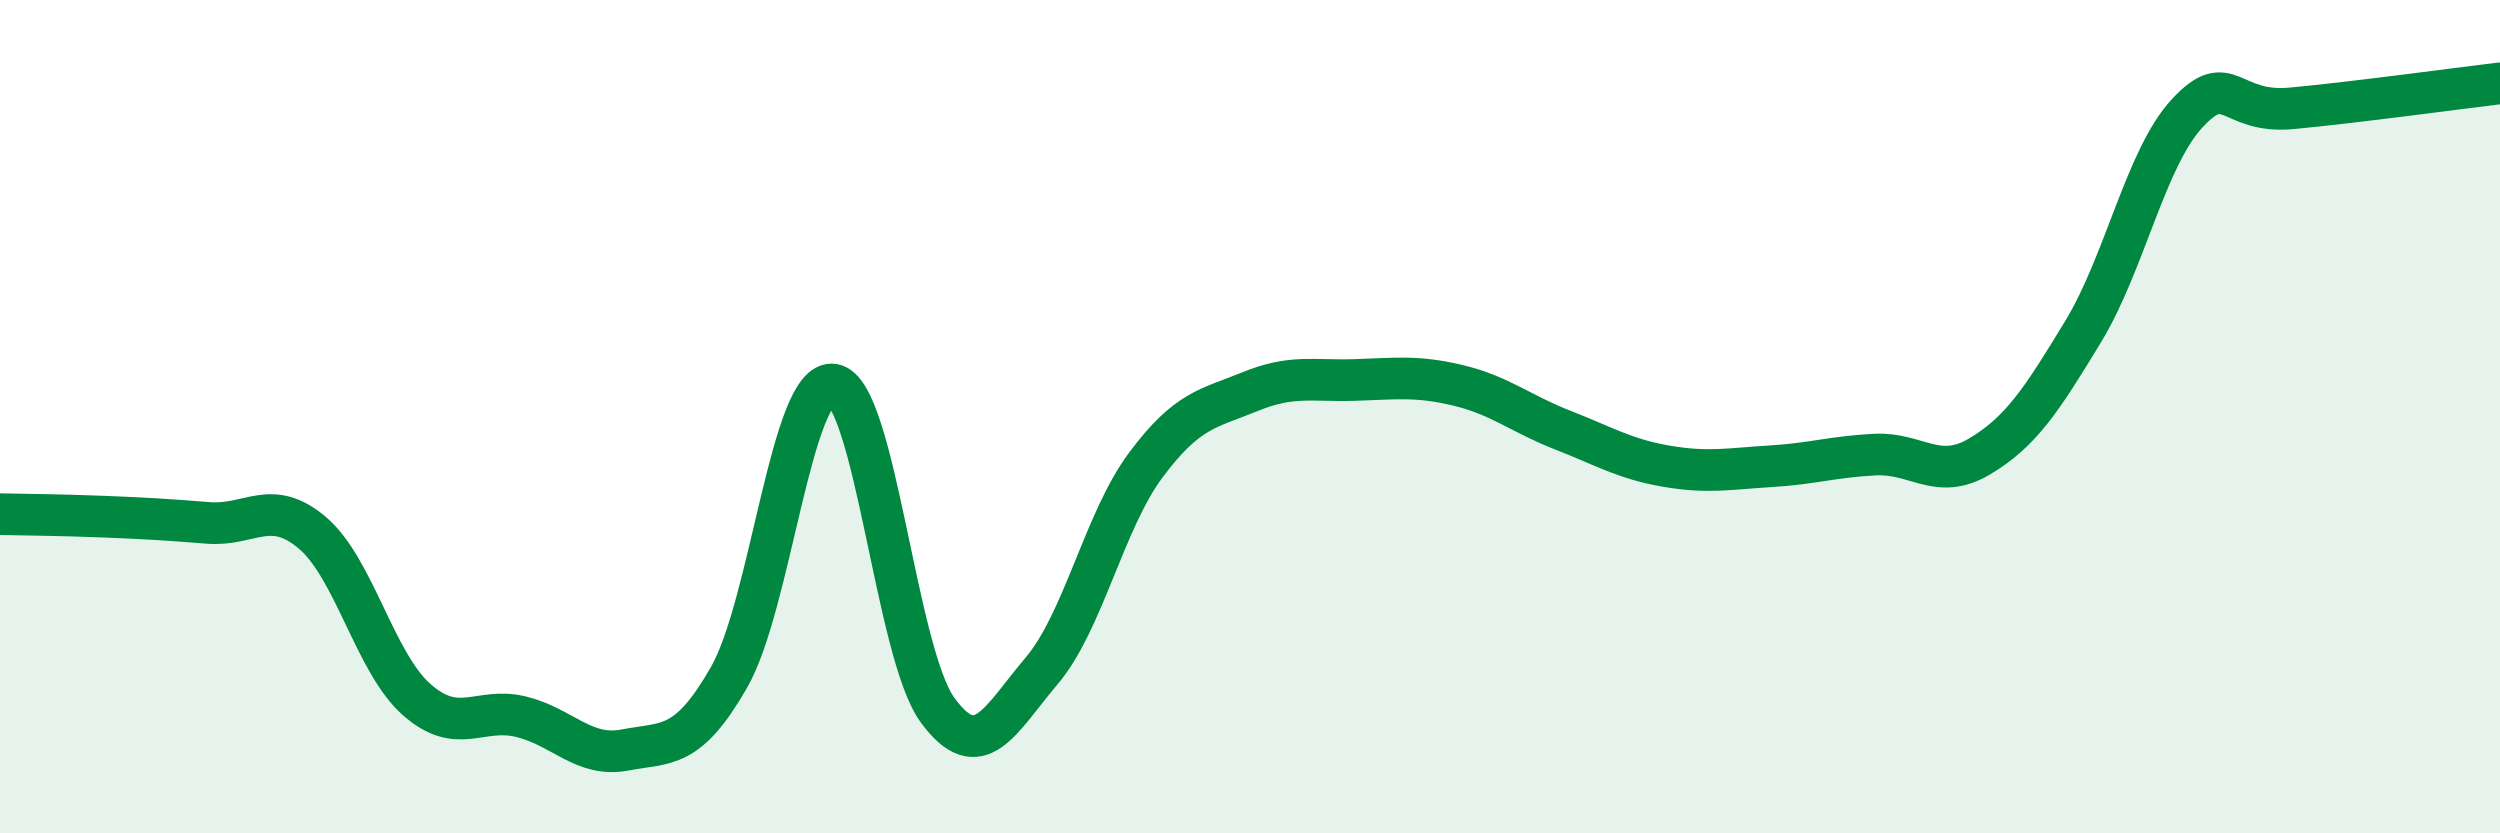 
    <svg width="60" height="20" viewBox="0 0 60 20" xmlns="http://www.w3.org/2000/svg">
      <path
        d="M 0,12.34 C 0.5,12.35 1.5,12.36 2.5,12.4 C 3.5,12.44 4,12.47 5,12.55 C 6,12.63 6.5,11.94 7.5,12.79 C 8.5,13.64 9,15.91 10,16.79 C 11,17.67 11.5,16.96 12.5,17.2 C 13.5,17.44 14,18.19 15,18 C 16,17.81 16.5,18 17.5,16.25 C 18.5,14.5 19,9.07 20,9.23 C 21,9.39 21.5,15.67 22.5,17.04 C 23.5,18.41 24,17.28 25,16.1 C 26,14.92 26.5,12.5 27.5,11.16 C 28.5,9.82 29,9.81 30,9.4 C 31,8.99 31.5,9.15 32.5,9.12 C 33.5,9.09 34,9.01 35,9.25 C 36,9.49 36.5,9.93 37.5,10.32 C 38.5,10.71 39,11.02 40,11.19 C 41,11.36 41.5,11.25 42.5,11.19 C 43.5,11.13 44,10.96 45,10.91 C 46,10.86 46.5,11.55 47.5,10.96 C 48.5,10.37 49,9.6 50,7.95 C 51,6.3 51.5,3.78 52.5,2.71 C 53.5,1.64 53.5,2.74 55,2.6 C 56.5,2.46 59,2.12 60,2L60 20L0 20Z"
        fill="#008740"
        opacity="0.1"
        stroke-linecap="round"
        stroke-linejoin="round"
      />
      <path
        d="M 0,12.34 C 0.5,12.35 1.5,12.36 2.5,12.4 C 3.5,12.44 4,12.47 5,12.55 C 6,12.63 6.5,11.94 7.5,12.79 C 8.5,13.64 9,15.91 10,16.79 C 11,17.67 11.5,16.96 12.5,17.2 C 13.5,17.44 14,18.19 15,18 C 16,17.81 16.5,18 17.5,16.25 C 18.5,14.5 19,9.07 20,9.23 C 21,9.39 21.5,15.67 22.5,17.04 C 23.5,18.41 24,17.28 25,16.1 C 26,14.92 26.5,12.5 27.5,11.16 C 28.5,9.82 29,9.81 30,9.4 C 31,8.99 31.5,9.15 32.5,9.12 C 33.5,9.09 34,9.01 35,9.25 C 36,9.49 36.5,9.93 37.5,10.32 C 38.5,10.71 39,11.02 40,11.19 C 41,11.36 41.5,11.25 42.5,11.19 C 43.5,11.13 44,10.96 45,10.91 C 46,10.86 46.5,11.55 47.5,10.96 C 48.5,10.37 49,9.6 50,7.95 C 51,6.3 51.5,3.78 52.5,2.71 C 53.5,1.64 53.5,2.74 55,2.6 C 56.5,2.46 59,2.12 60,2"
        stroke="#008740"
        stroke-width="1"
        fill="none"
        stroke-linecap="round"
        stroke-linejoin="round"
      />
    </svg>
  